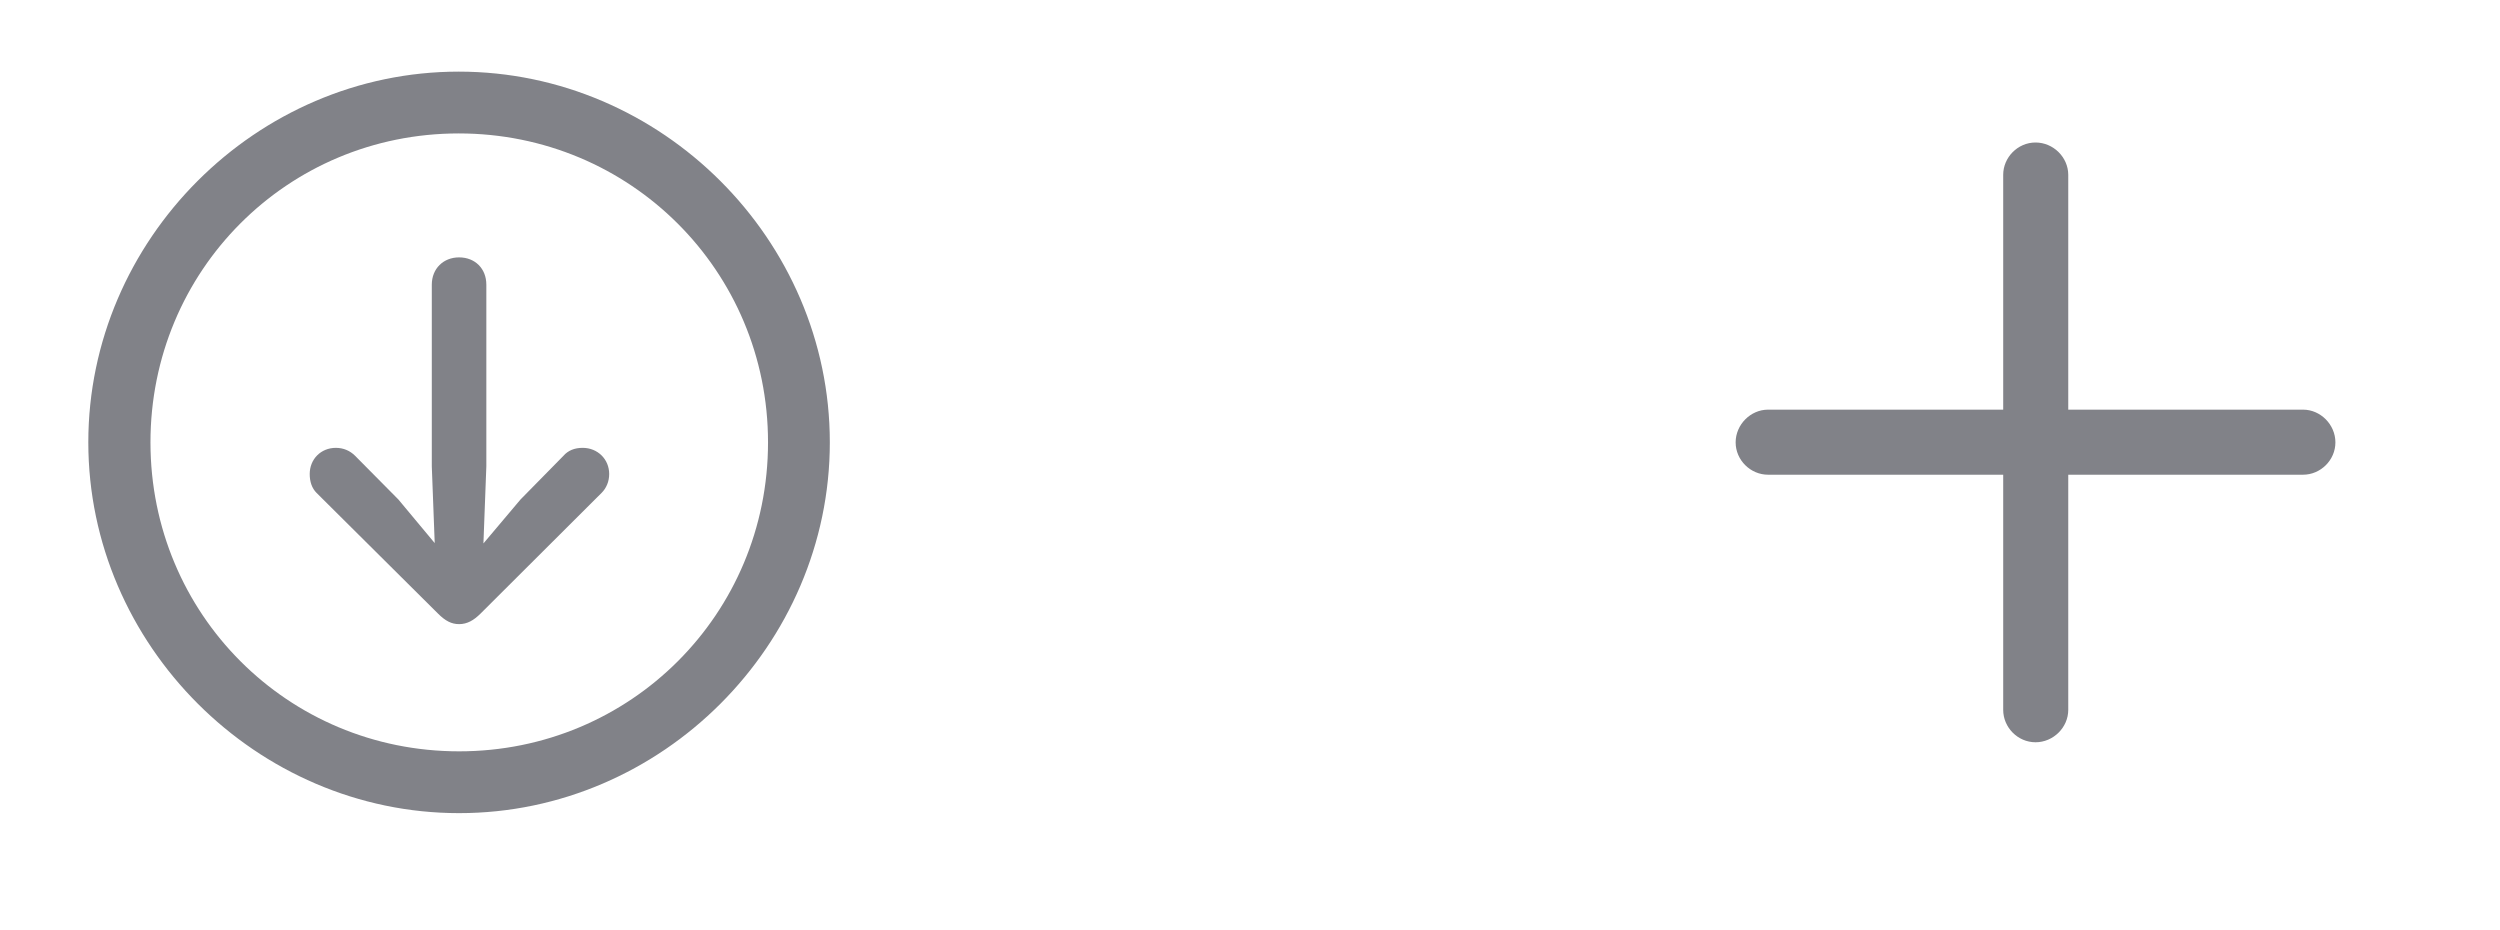 <svg width="43" height="16" viewBox="0 0 43 16" fill="none" xmlns="http://www.w3.org/2000/svg">
<path d="M29.853 7.609C29.853 7.915 30.11 8.165 30.41 8.165H34.455V12.21C34.455 12.511 34.705 12.767 35.011 12.767C35.318 12.767 35.574 12.511 35.574 12.21V8.165H39.613C39.913 8.165 40.169 7.915 40.169 7.609C40.169 7.303 39.913 7.046 39.613 7.046H35.574V3.007C35.574 2.707 35.318 2.451 35.011 2.451C34.705 2.451 34.455 2.707 34.455 3.007V7.046H30.41C30.11 7.046 29.853 7.303 29.853 7.609Z" fill="#2D3039" fill-opacity="0.6"/>
<path d="M7.896 13.986C11.385 13.986 14.273 11.091 14.273 7.609C14.273 4.12 11.379 1.232 7.89 1.232C4.408 1.232 1.519 4.12 1.519 7.609C1.519 11.091 4.414 13.986 7.896 13.986ZM7.896 12.923C4.945 12.923 2.588 10.56 2.588 7.609C2.588 4.658 4.939 2.295 7.89 2.295C10.841 2.295 13.21 4.658 13.21 7.609C13.21 10.56 10.847 12.923 7.896 12.923ZM7.896 4.427C7.627 4.427 7.427 4.62 7.427 4.896V8.022L7.477 9.341L6.852 8.591L6.108 7.84C6.021 7.753 5.908 7.703 5.777 7.703C5.52 7.703 5.327 7.897 5.327 8.153C5.327 8.284 5.364 8.397 5.445 8.478L7.534 10.554C7.659 10.679 7.765 10.735 7.896 10.735C8.034 10.735 8.146 10.672 8.265 10.554L10.347 8.478C10.428 8.397 10.478 8.284 10.478 8.153C10.478 7.897 10.278 7.703 10.022 7.703C9.884 7.703 9.772 7.747 9.691 7.84L8.953 8.591L8.315 9.347L8.365 8.022V4.896C8.365 4.62 8.171 4.427 7.896 4.427Z" fill="#2D3039" fill-opacity="0.6"/>
</svg>
